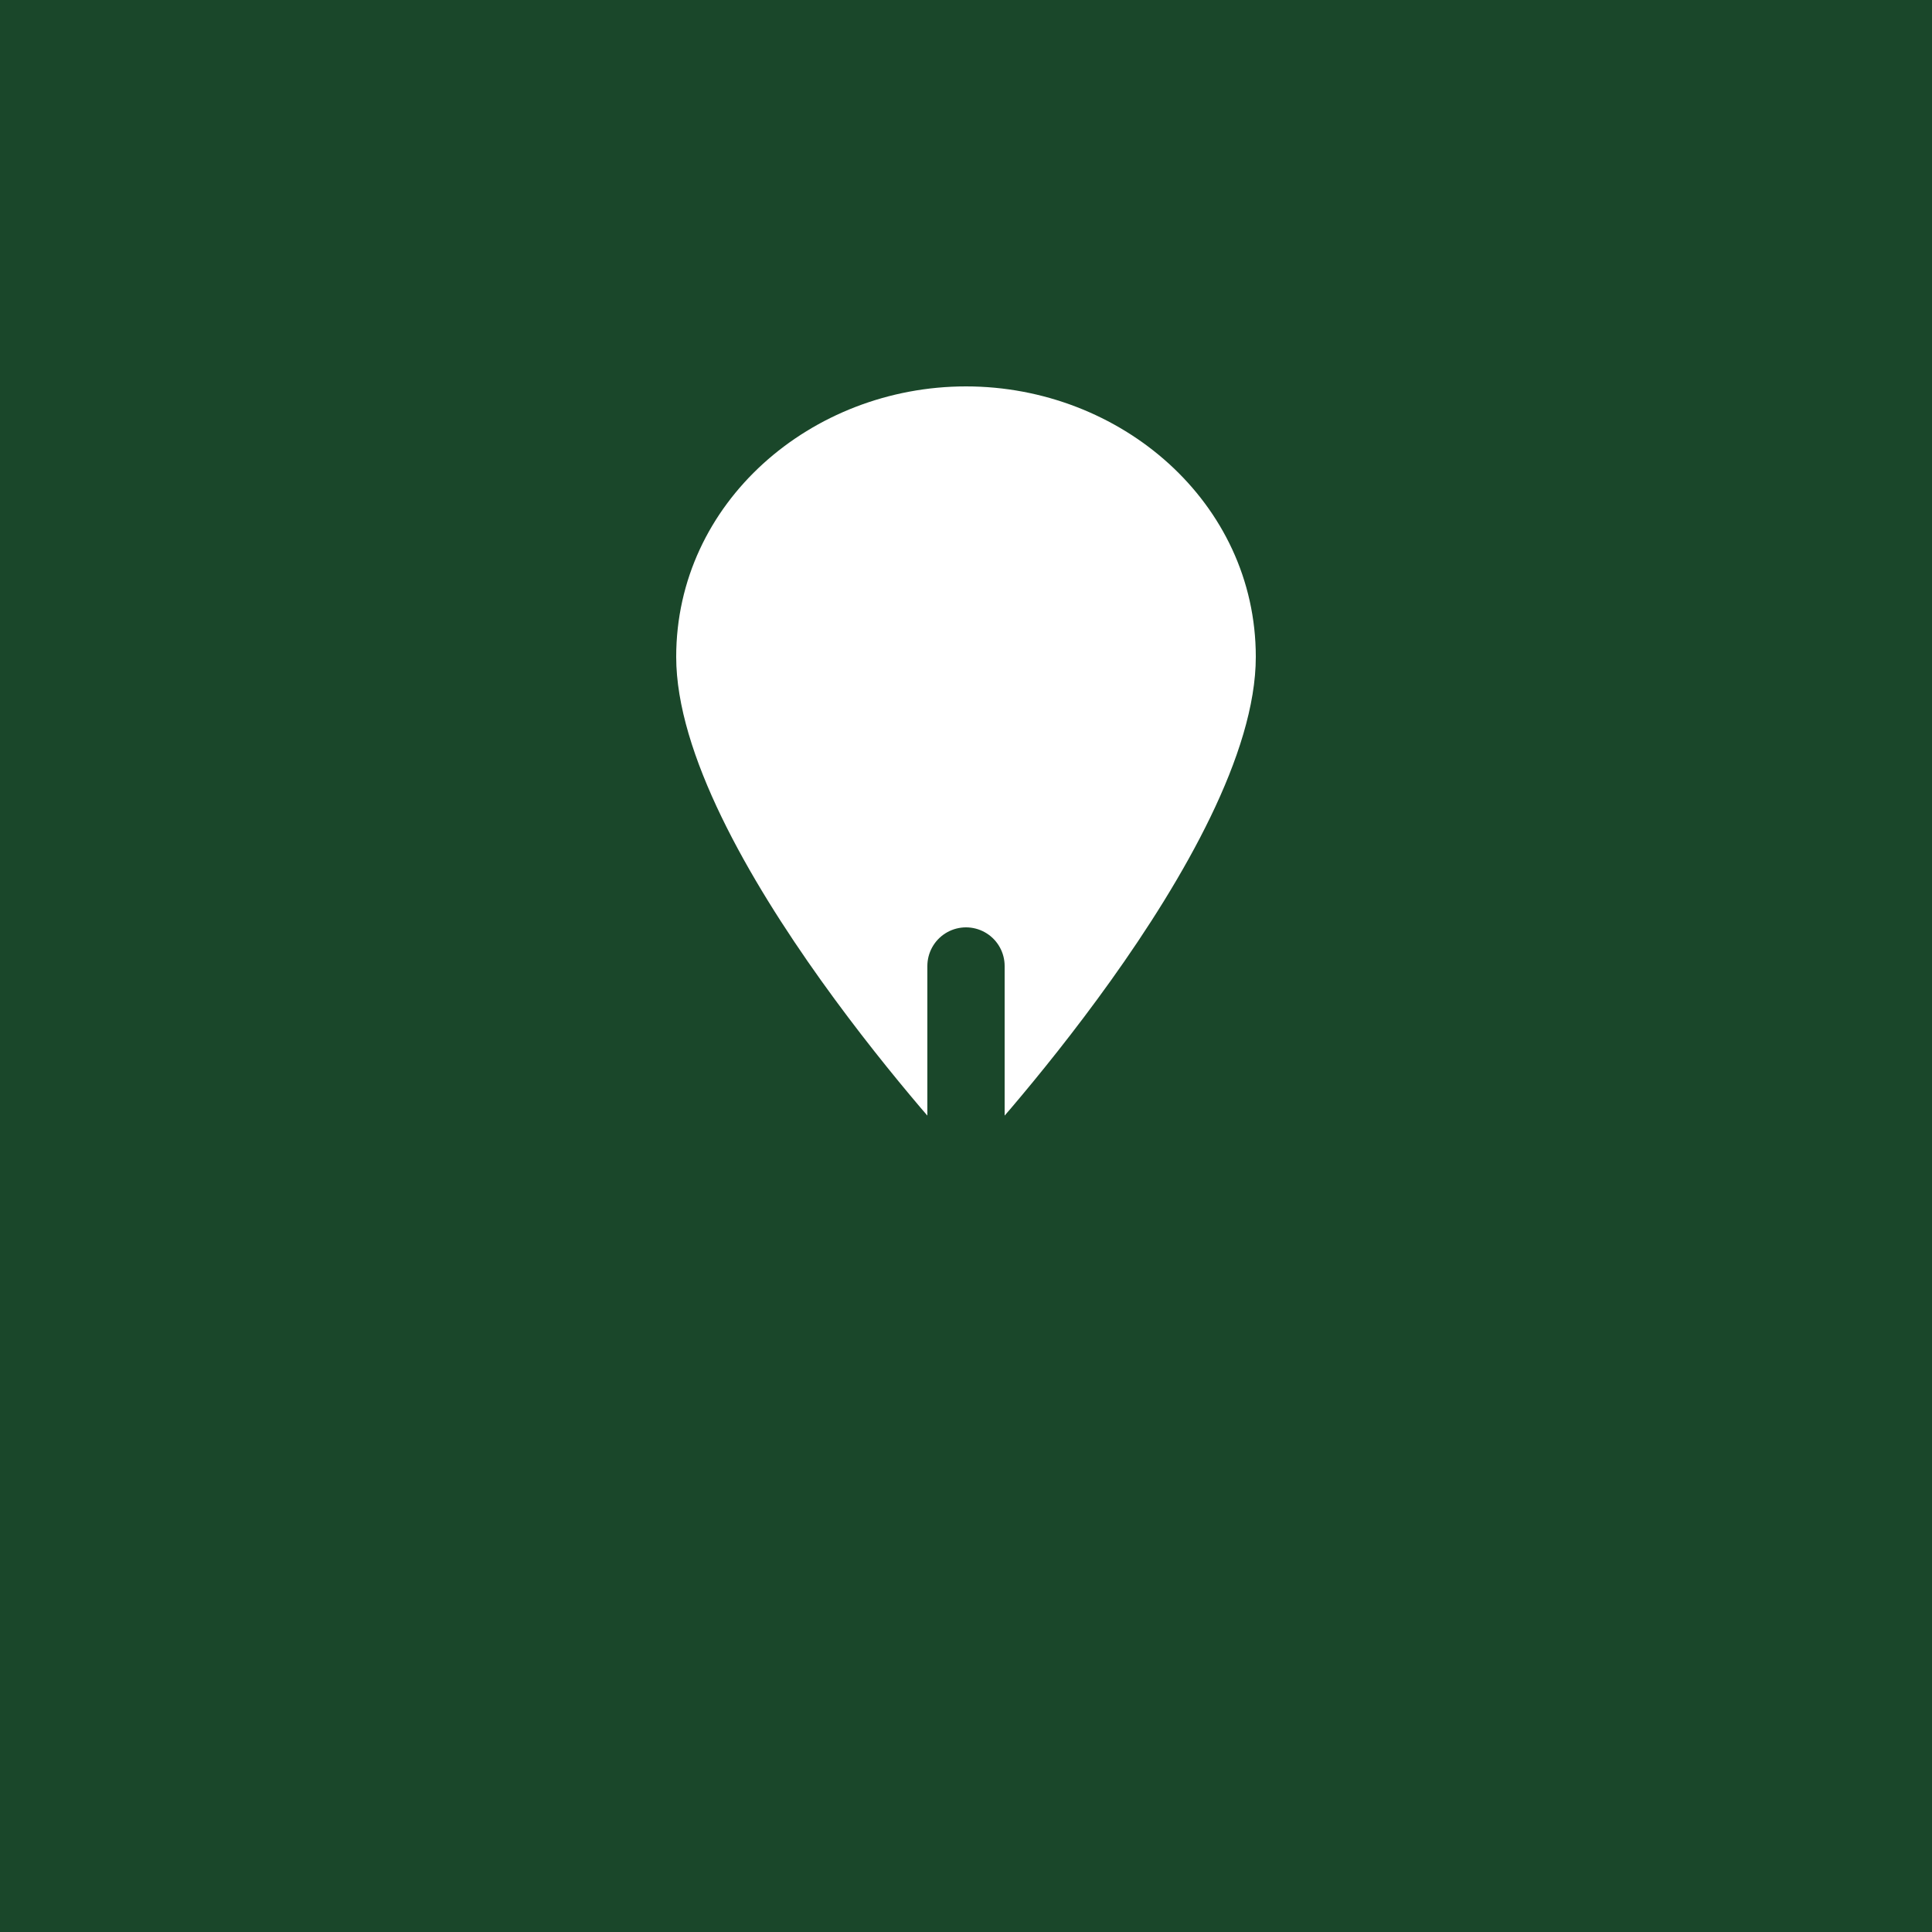 <svg xmlns="http://www.w3.org/2000/svg" viewBox="0 0 100 100">
  <rect width="100" height="100" fill="#1a472a"/>
  <path d="M50 20c-8 0-15 6-15 14 0 10 15 26 15 26s15-16 15-26c0-8-7-14-15-14z" fill="#ffffff"/>
  <path d="M50 50v20M40 60h20" stroke="#1a472a" stroke-width="4" stroke-linecap="round"/>
</svg>

